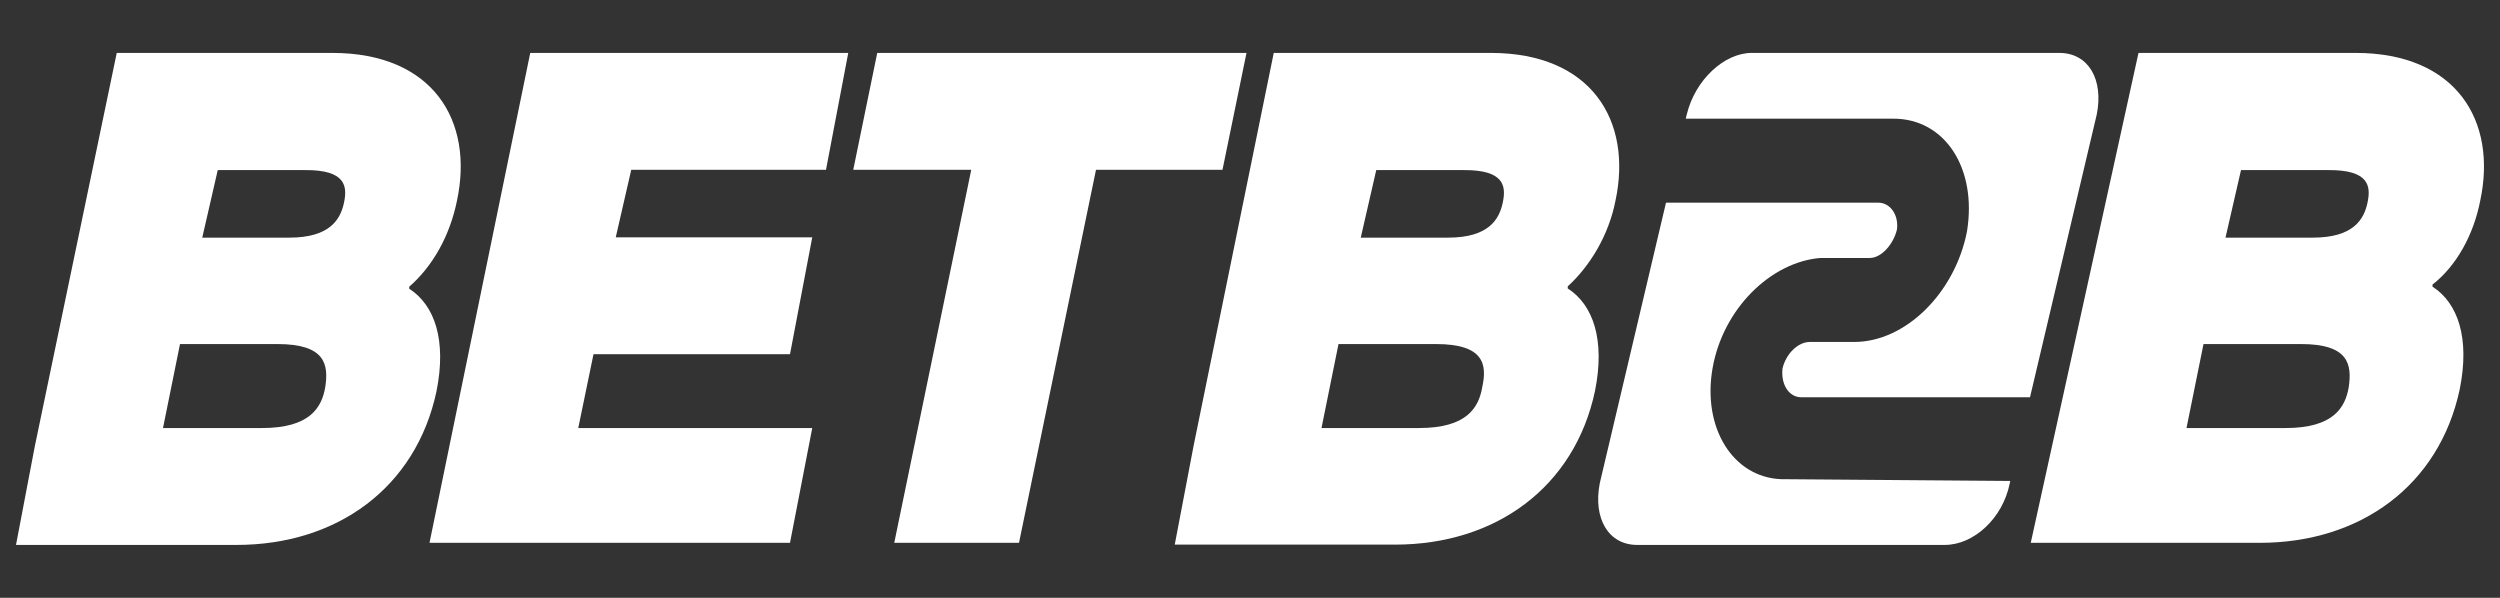 <svg width="230" height="55" viewBox="0 0 230 55" fill="none" xmlns="http://www.w3.org/2000/svg">
<rect x="0" y="0" width="230" height="55" fill="#333333" stroke="none"/>
<path d="M42.044 18.453C43.608 11.11 39.836 4.868 30.567 4.868H10.741L3.197 41.085L1.472 50.133H7.613H21.758C31.027 50.133 38.272 44.853 40.158 35.998C41.101 31.295 39.997 28.078 37.651 26.565V26.373C39.836 24.475 41.4 21.643 42.044 18.453ZM29.923 35.613C29.601 37.51 28.497 39.38 24.104 39.38H14.996L16.56 31.653H25.53C29.923 31.653 30.245 33.523 29.923 35.613ZM31.648 18.645C31.326 20.158 30.383 21.863 26.611 21.863H18.607L20.033 15.648H28.06C31.809 15.62 31.97 17.133 31.648 18.645Z" fill="white"/>
<path d="M148.626 18.453C150.19 11.11 146.418 4.868 137.149 4.868H117.185L109.802 41.058L108.077 50.105H114.218H128.34C137.609 50.105 144.854 44.825 146.74 35.97C147.683 31.268 146.579 28.05 144.233 26.538V26.345C146.28 24.475 148.005 21.643 148.626 18.453ZM136.367 35.613C136.045 37.51 134.941 39.38 130.548 39.38H121.578L123.142 31.653H132.112C136.528 31.653 136.827 33.523 136.367 35.613ZM138.253 18.645C137.931 20.158 136.988 21.863 133.216 21.863H125.189L126.615 15.648H134.642C138.414 15.62 138.575 17.133 138.253 18.645Z" fill="white"/>
<path d="M228.183 18.453C229.747 11.11 225.975 4.868 216.706 4.868H196.742L186.829 49.94H193.752H207.897C217.166 49.94 224.411 44.66 226.297 35.805C227.24 31.103 226.136 27.885 223.79 26.373V26.18C225.975 24.475 227.562 21.643 228.183 18.453ZM216.085 35.613C215.763 37.51 214.659 39.38 210.266 39.38H201.158L202.722 31.653H211.692C216.085 31.653 216.384 33.523 216.085 35.613ZM217.81 18.645C217.488 20.158 216.545 21.863 212.773 21.863H204.746L206.172 15.648H214.199C217.971 15.62 218.132 17.133 217.81 18.645Z" fill="white"/>
<path d="M54.602 32.588H72.68L74.727 21.835H56.649L58.075 15.62H75.992L78.039 4.868H48.783L39.514 49.94H72.68L74.727 39.38H53.199L54.602 32.588Z" fill="white"/>
<path d="M80.707 4.868L78.499 15.62H89.355L82.271 49.94H93.748L100.832 15.62H112.47L114.678 4.868H80.707Z" fill="white"/>
<path d="M163.829 44.083C159.436 43.89 156.607 39.38 157.55 33.907C158.493 28.435 162.886 24.117 167.463 23.733H172.017C173.121 23.733 174.225 22.413 174.524 21.093C174.685 19.773 173.903 18.645 172.799 18.645H153.272L147.177 44.468C146.556 47.685 147.959 50.133 150.627 50.133H178.917C181.585 50.133 184.253 47.685 184.897 44.468L184.943 44.248L163.829 44.083Z" fill="white"/>
<path d="M189.451 4.868H161.161C158.654 4.868 155.963 7.315 155.181 10.533L155.089 10.918H174.202C178.917 10.918 181.907 15.455 180.964 21.285C179.86 26.95 175.306 31.46 170.591 31.46H166.497C165.393 31.46 164.289 32.588 163.99 33.908C163.829 35.42 164.611 36.548 165.715 36.548H186.76L192.901 10.533C193.545 7.315 192.142 4.868 189.451 4.868Z" fill="white"/>
</svg>

